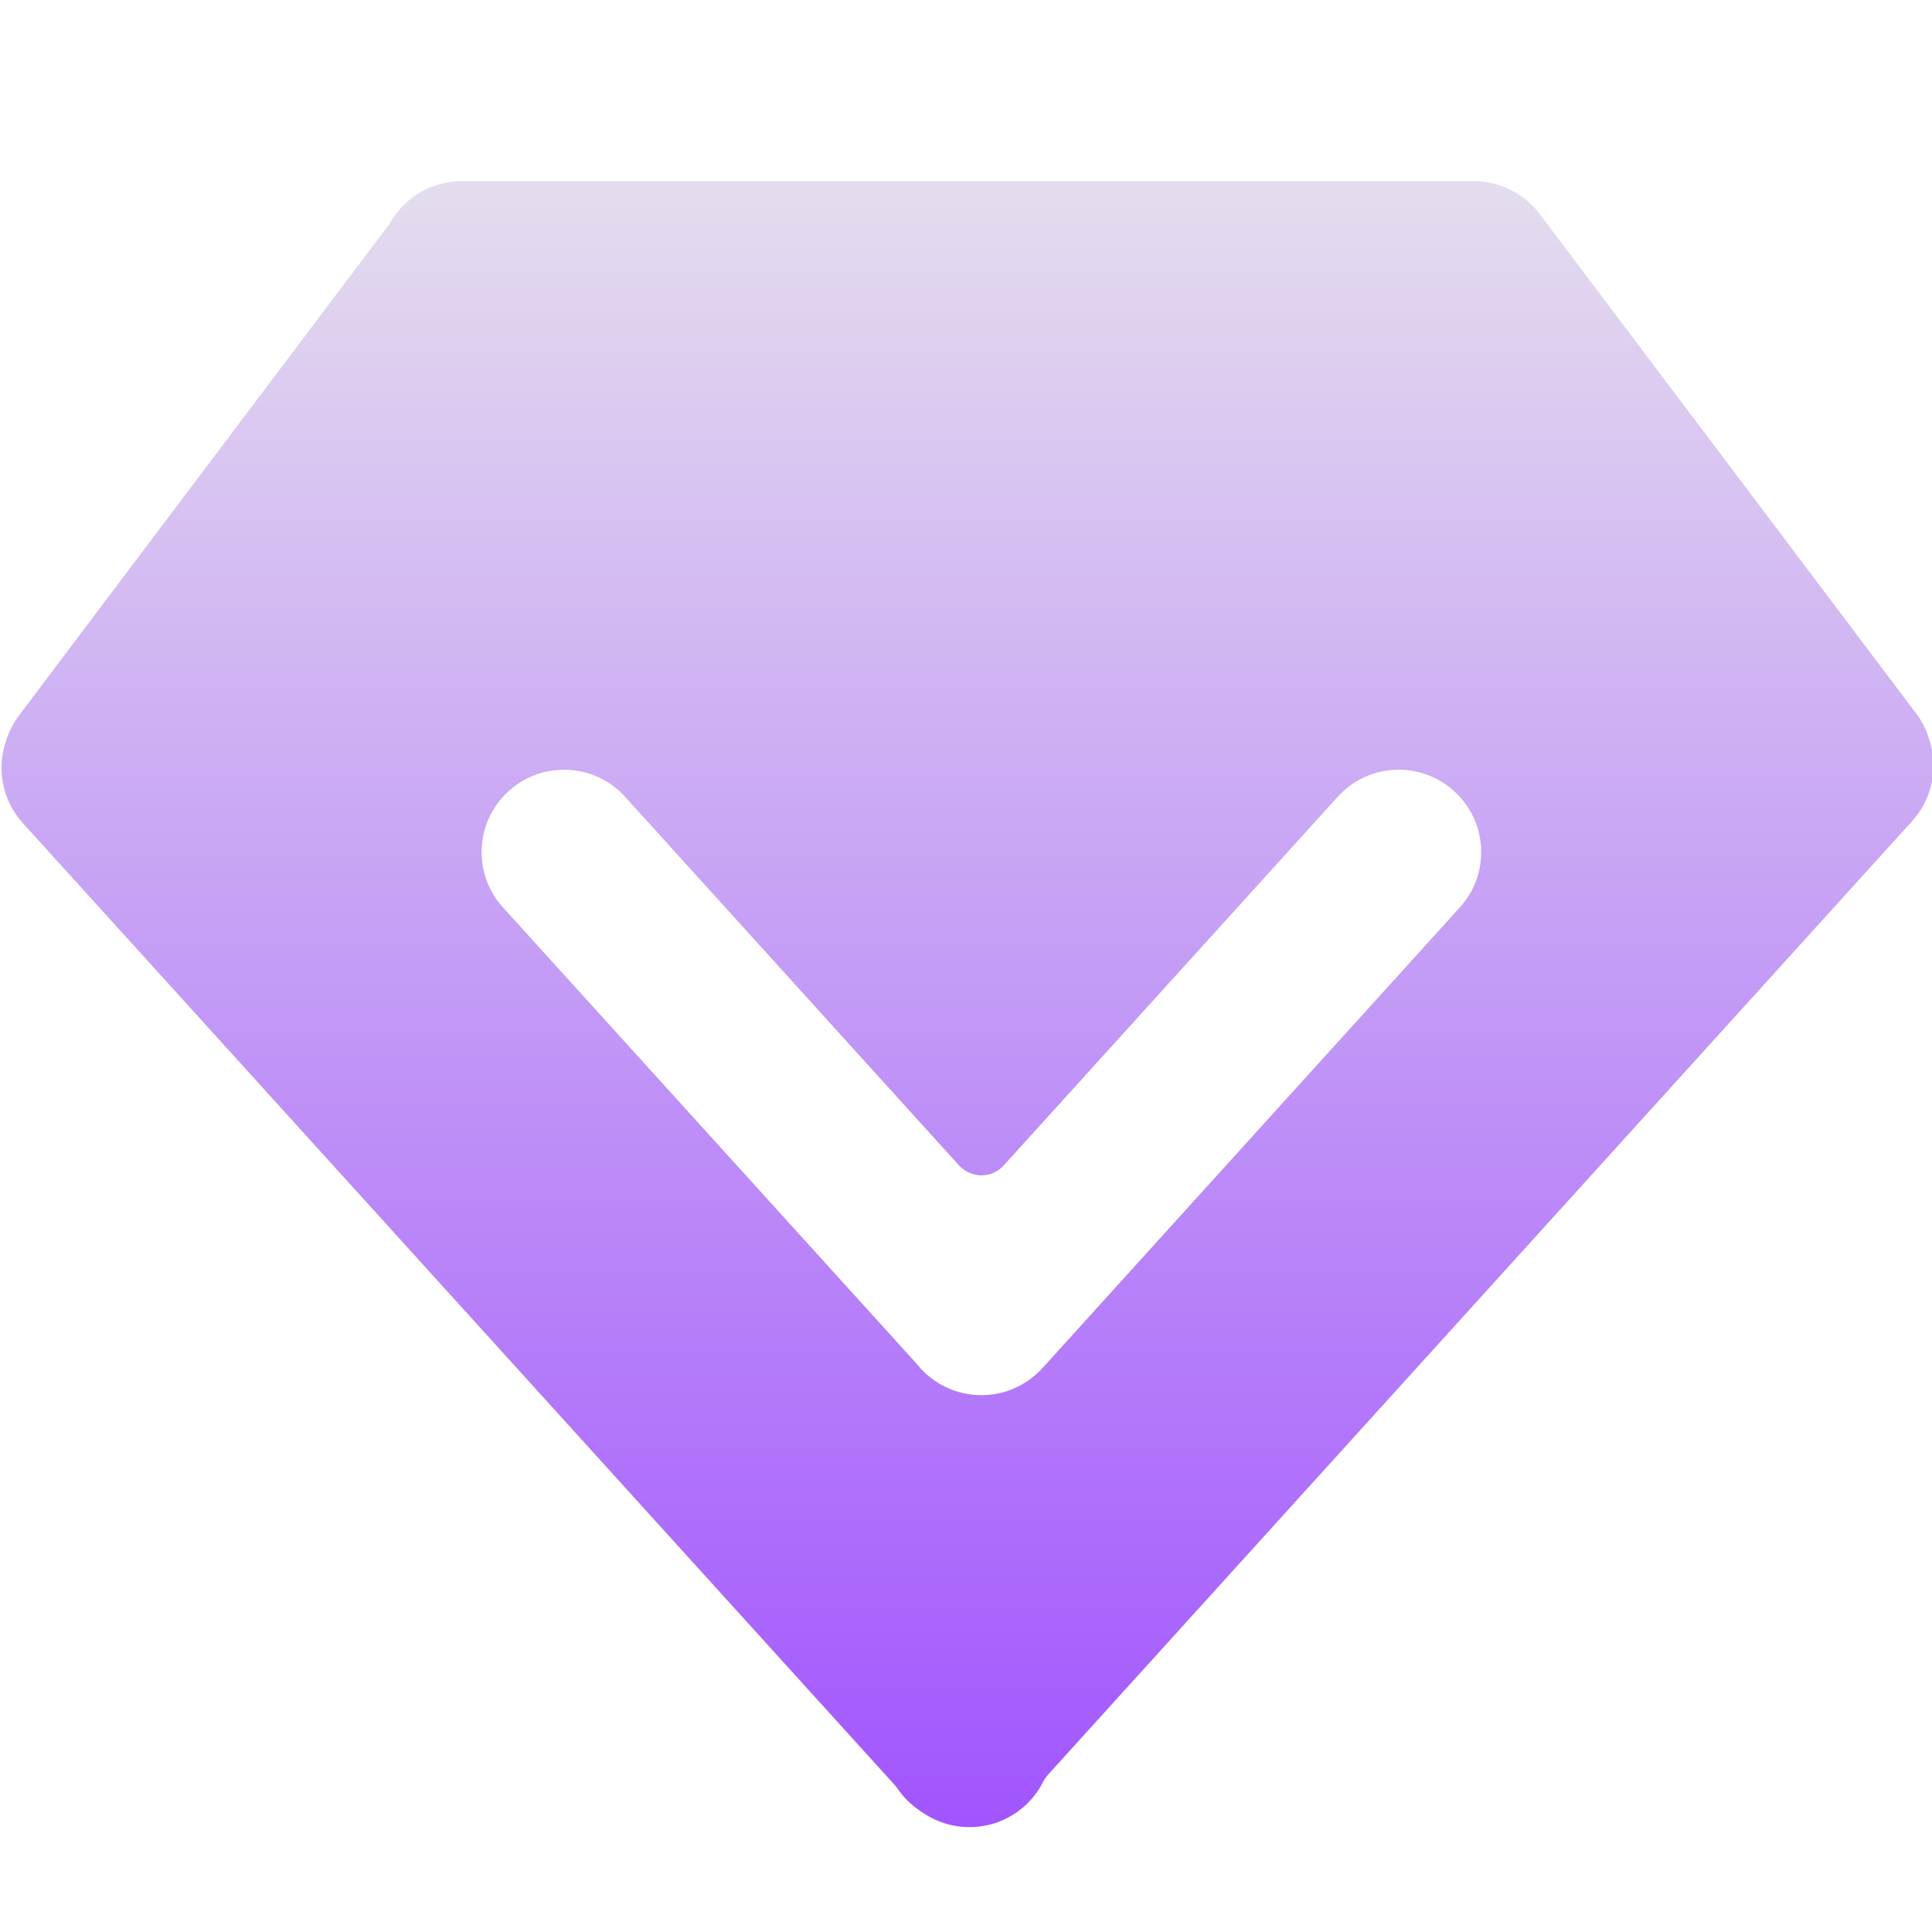 <svg width="32" height="32" viewBox="0 0 32 32" fill="none" xmlns="http://www.w3.org/2000/svg">
<g clip-path="url(#clip0_2861_5222)">
<path fill-rule="evenodd" clip-rule="evenodd" d="M31.734 11.813C31.837 11.947 31.907 12.093 31.954 12.247C32.107 12.7 32.014 13.217 31.674 13.597L17.36 29.393C17.323 29.433 17.295 29.479 17.27 29.526C17.198 29.666 17.1 29.796 16.975 29.91C16.501 30.337 15.811 30.374 15.301 30.034C15.224 29.987 15.151 29.933 15.081 29.87C14.999 29.797 14.93 29.718 14.871 29.633C14.855 29.609 14.838 29.586 14.819 29.565L0.379 13.634C0.035 13.254 -0.055 12.737 0.095 12.284C0.142 12.133 0.215 11.983 0.315 11.85L6.454 3.704C6.688 3.283 7.135 3 7.648 3H24.401C24.818 2.997 25.231 3.187 25.502 3.544L31.734 11.813ZM15.338 22.754C15.282 22.703 15.231 22.649 15.186 22.592L8.332 15.031C7.825 14.474 7.865 13.611 8.425 13.104C8.982 12.597 9.846 12.637 10.353 13.197L15.884 19.303C16.083 19.522 16.427 19.522 16.625 19.303L22.157 13.197C22.664 12.637 23.528 12.597 24.085 13.104C24.645 13.611 24.685 14.474 24.178 15.031L17.286 22.638C17.251 22.679 17.213 22.717 17.172 22.754C16.909 22.993 16.578 23.11 16.249 23.108C15.924 23.107 15.598 22.99 15.338 22.754Z" fill="url(#paint0_linear_2861_5222)"/>
</g>
<defs>
<linearGradient id="paint0_linear_2861_5222" x1="16.044" y1="3" x2="16.044" y2="30.744" gradientUnits="userSpaceOnUse">
<stop stop-color="#E4DDEE"/>
<stop offset="1" stop-color="#A052FE"/>
</linearGradient>
<clipPath id="clip0_2861_5222">
<rect width="32" height="32" fill="white"/>
</clipPath>
</defs>
</svg>
